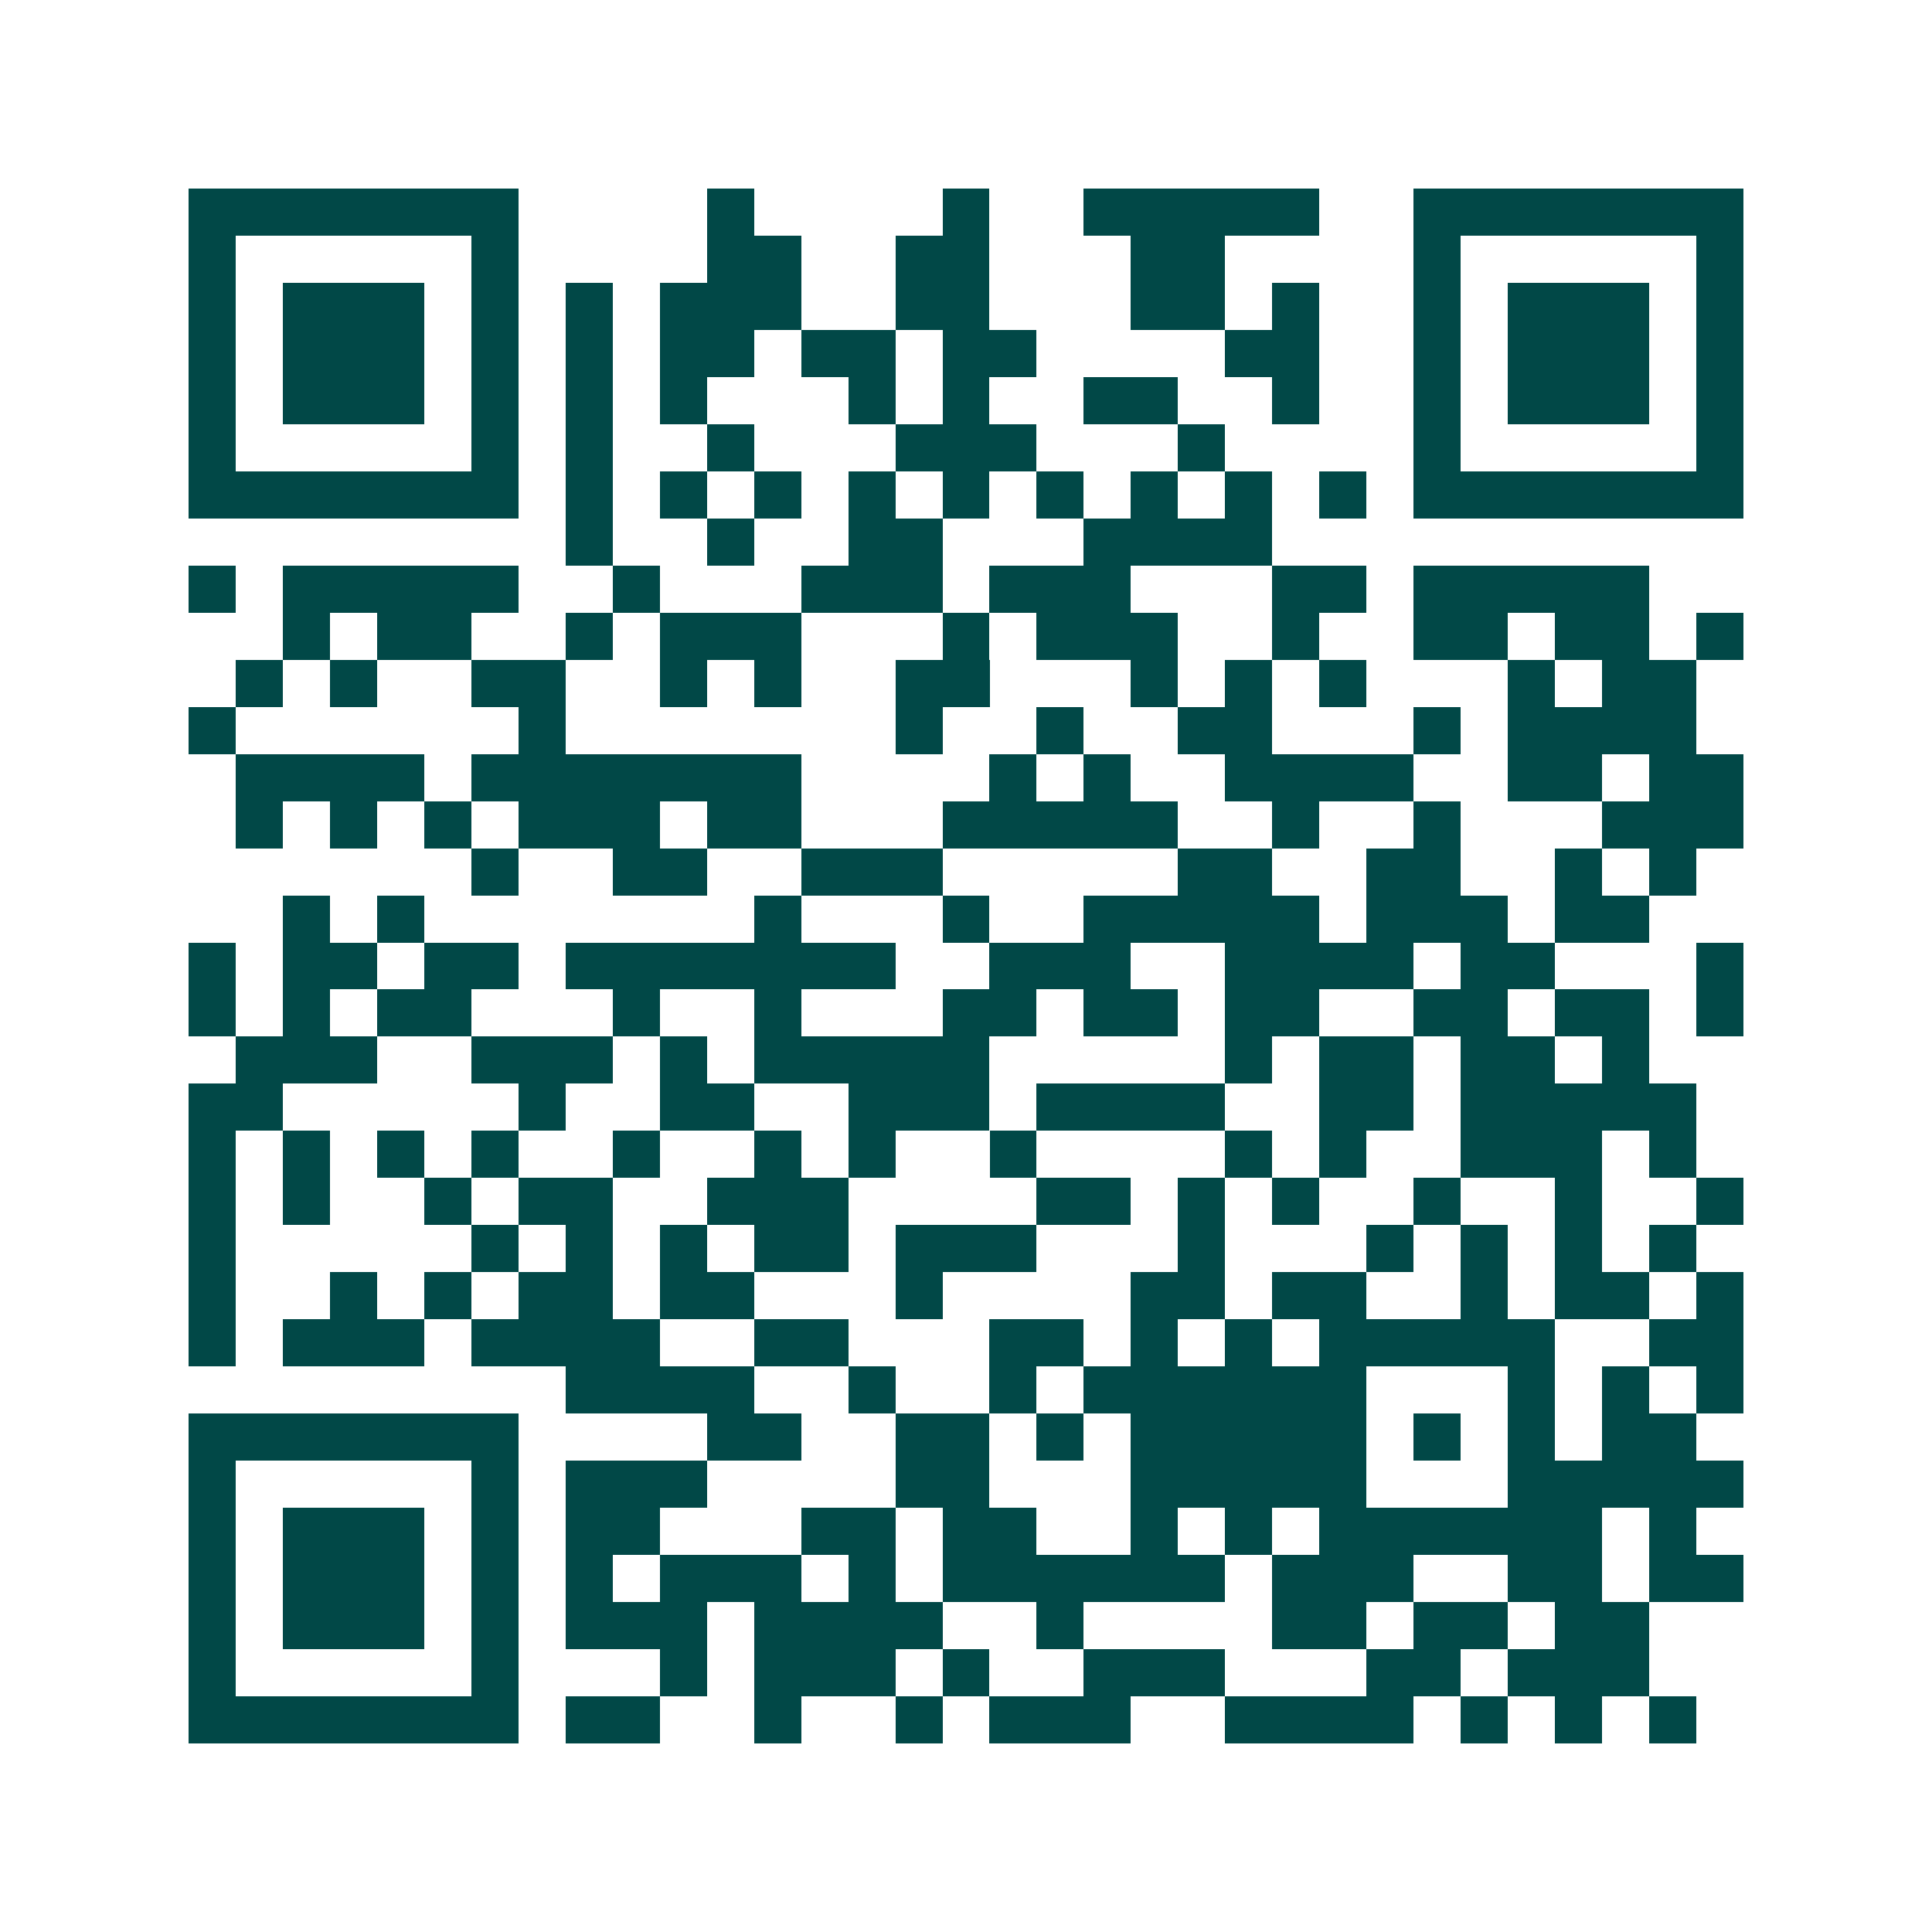 <svg xmlns="http://www.w3.org/2000/svg" width="200" height="200" viewBox="0 0 41 41" shape-rendering="crispEdges"><path fill="#ffffff" d="M0 0h41v41H0z"/><path stroke="#014847" d="M4 4.5h7m4 0h1m4 0h1m2 0h5m2 0h7M4 5.5h1m5 0h1m4 0h2m2 0h2m3 0h2m4 0h1m5 0h1M4 6.5h1m1 0h3m1 0h1m1 0h1m1 0h3m2 0h2m3 0h2m1 0h1m2 0h1m1 0h3m1 0h1M4 7.5h1m1 0h3m1 0h1m1 0h1m1 0h2m1 0h2m1 0h2m4 0h2m2 0h1m1 0h3m1 0h1M4 8.5h1m1 0h3m1 0h1m1 0h1m1 0h1m3 0h1m1 0h1m2 0h2m2 0h1m2 0h1m1 0h3m1 0h1M4 9.5h1m5 0h1m1 0h1m2 0h1m3 0h3m3 0h1m4 0h1m5 0h1M4 10.5h7m1 0h1m1 0h1m1 0h1m1 0h1m1 0h1m1 0h1m1 0h1m1 0h1m1 0h1m1 0h7M12 11.5h1m2 0h1m2 0h2m3 0h4M4 12.5h1m1 0h5m2 0h1m3 0h3m1 0h3m3 0h2m1 0h5M6 13.5h1m1 0h2m2 0h1m1 0h3m3 0h1m1 0h3m2 0h1m2 0h2m1 0h2m1 0h1M5 14.5h1m1 0h1m2 0h2m2 0h1m1 0h1m2 0h2m3 0h1m1 0h1m1 0h1m3 0h1m1 0h2M4 15.5h1m6 0h1m7 0h1m2 0h1m2 0h2m3 0h1m1 0h4M5 16.5h4m1 0h7m4 0h1m1 0h1m2 0h4m2 0h2m1 0h2M5 17.5h1m1 0h1m1 0h1m1 0h3m1 0h2m3 0h5m2 0h1m2 0h1m3 0h3M10 18.5h1m2 0h2m2 0h3m5 0h2m2 0h2m2 0h1m1 0h1M6 19.5h1m1 0h1m7 0h1m3 0h1m2 0h5m1 0h3m1 0h2M4 20.5h1m1 0h2m1 0h2m1 0h7m2 0h3m2 0h4m1 0h2m3 0h1M4 21.5h1m1 0h1m1 0h2m3 0h1m2 0h1m3 0h2m1 0h2m1 0h2m2 0h2m1 0h2m1 0h1M5 22.5h3m2 0h3m1 0h1m1 0h5m5 0h1m1 0h2m1 0h2m1 0h1M4 23.5h2m5 0h1m2 0h2m2 0h3m1 0h4m2 0h2m1 0h5M4 24.5h1m1 0h1m1 0h1m1 0h1m2 0h1m2 0h1m1 0h1m2 0h1m4 0h1m1 0h1m2 0h3m1 0h1M4 25.5h1m1 0h1m2 0h1m1 0h2m2 0h3m4 0h2m1 0h1m1 0h1m2 0h1m2 0h1m2 0h1M4 26.5h1m5 0h1m1 0h1m1 0h1m1 0h2m1 0h3m3 0h1m3 0h1m1 0h1m1 0h1m1 0h1M4 27.5h1m2 0h1m1 0h1m1 0h2m1 0h2m3 0h1m4 0h2m1 0h2m2 0h1m1 0h2m1 0h1M4 28.5h1m1 0h3m1 0h4m2 0h2m3 0h2m1 0h1m1 0h1m1 0h5m2 0h2M12 29.5h4m2 0h1m2 0h1m1 0h6m3 0h1m1 0h1m1 0h1M4 30.5h7m4 0h2m2 0h2m1 0h1m1 0h5m1 0h1m1 0h1m1 0h2M4 31.5h1m5 0h1m1 0h3m4 0h2m3 0h5m3 0h5M4 32.5h1m1 0h3m1 0h1m1 0h2m3 0h2m1 0h2m2 0h1m1 0h1m1 0h6m1 0h1M4 33.5h1m1 0h3m1 0h1m1 0h1m1 0h3m1 0h1m1 0h6m1 0h3m2 0h2m1 0h2M4 34.5h1m1 0h3m1 0h1m1 0h3m1 0h4m2 0h1m4 0h2m1 0h2m1 0h2M4 35.5h1m5 0h1m3 0h1m1 0h3m1 0h1m2 0h3m3 0h2m1 0h3M4 36.5h7m1 0h2m2 0h1m2 0h1m1 0h3m2 0h4m1 0h1m1 0h1m1 0h1"/></svg>
